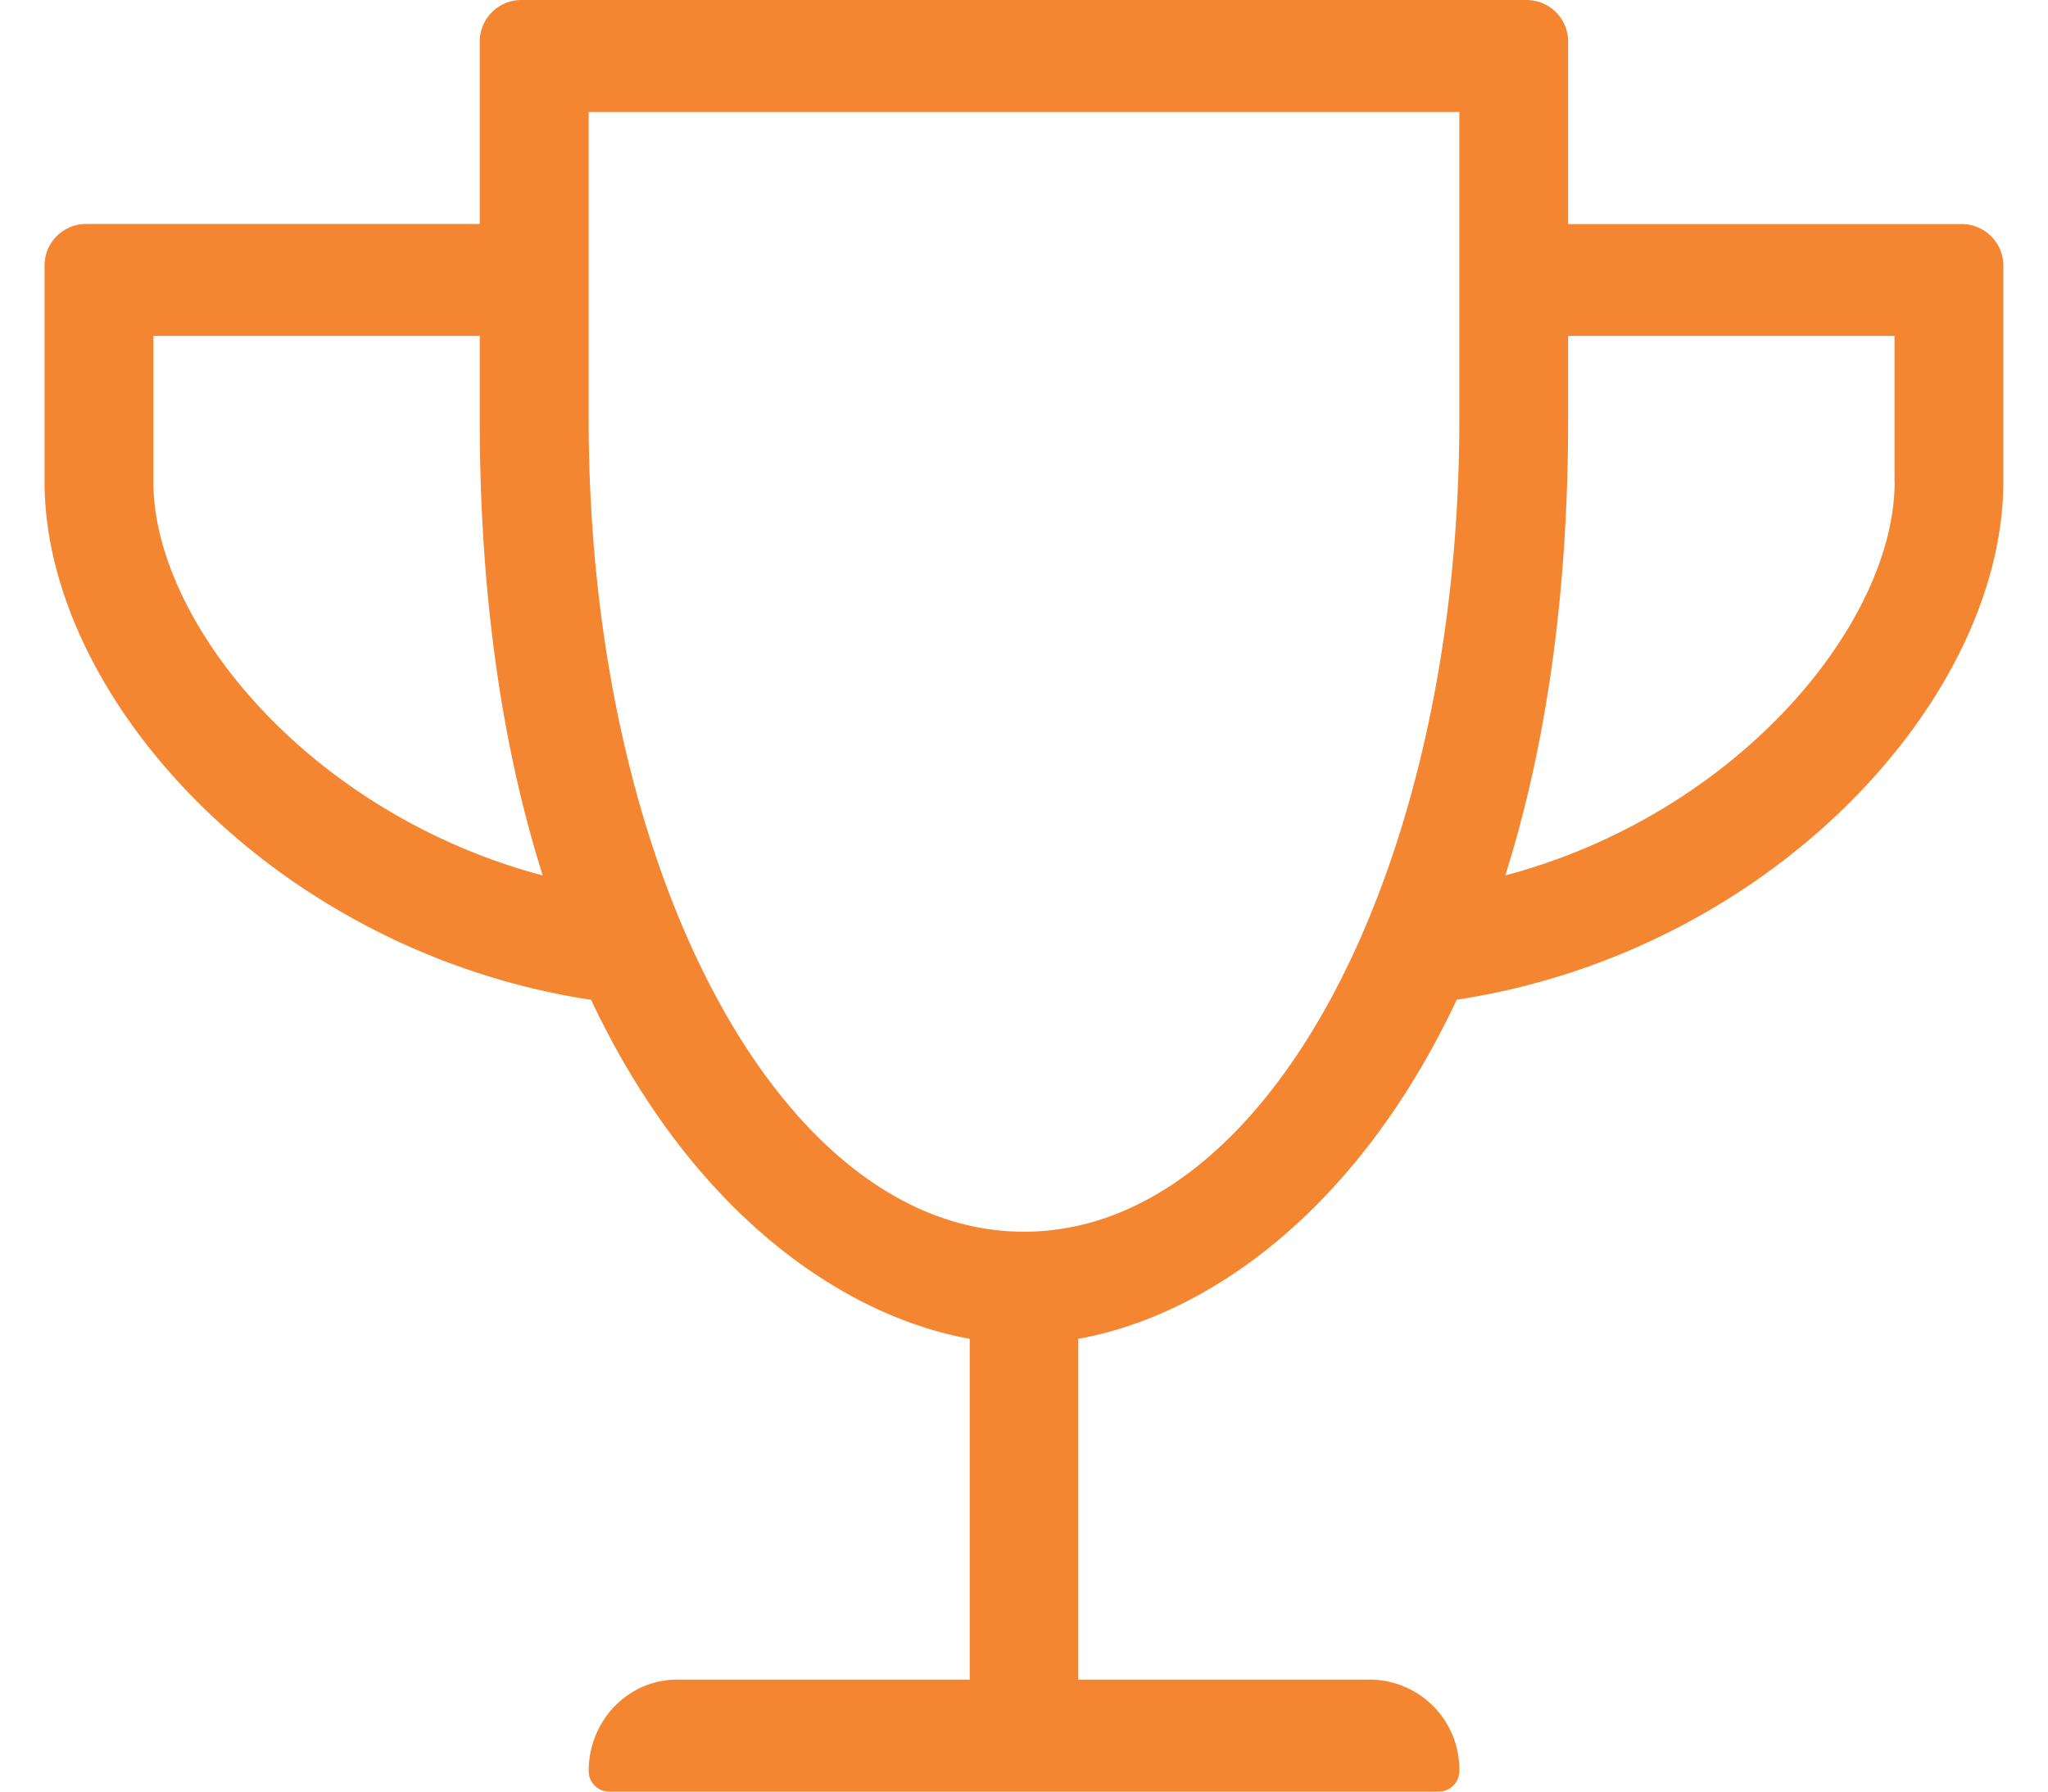 <svg xmlns="http://www.w3.org/2000/svg" width="16" height="14" viewBox="0 0 16 14">
    <path fill="#F58631" fill-rule="nonzero" d="M12.251 1.75V.328A.325.325 0 0 0 11.932 0H4.068a.325.325 0 0 0-.32.328V1.75H.668a.325.325 0 0 0-.32.328v1.685c0 1.698 1.81 3.675 4.27 4.05.782 1.659 1.959 2.468 2.958 2.649v2.663H5.29c-.383 0-.691.32-.691.714 0 .09.072.161.16.161h6.483a.16.16 0 0 0 .159-.161.702.702 0 0 0-.69-.714H8.424v-2.663c1.002-.18 2.176-.99 2.957-2.65 2.463-.375 4.27-2.354 4.27-4.05V2.079a.325.325 0 0 0-.319-.328h-3.082zM1.198 3.763V2.625h2.55v.656c0 1.417.187 2.595.492 3.56-1.822-.484-3.042-1.974-3.042-3.079zM8 9.625c-1.913 0-3.401-2.844-3.401-6.344V.875h6.802v2.406c0 3.5-1.488 6.344-3.401 6.344zm6.802-5.862c0 1.104-1.222 2.594-3.042 3.078.305-.965.491-2.143.491-3.56v-.656h2.55v1.138z"/>
</svg>
